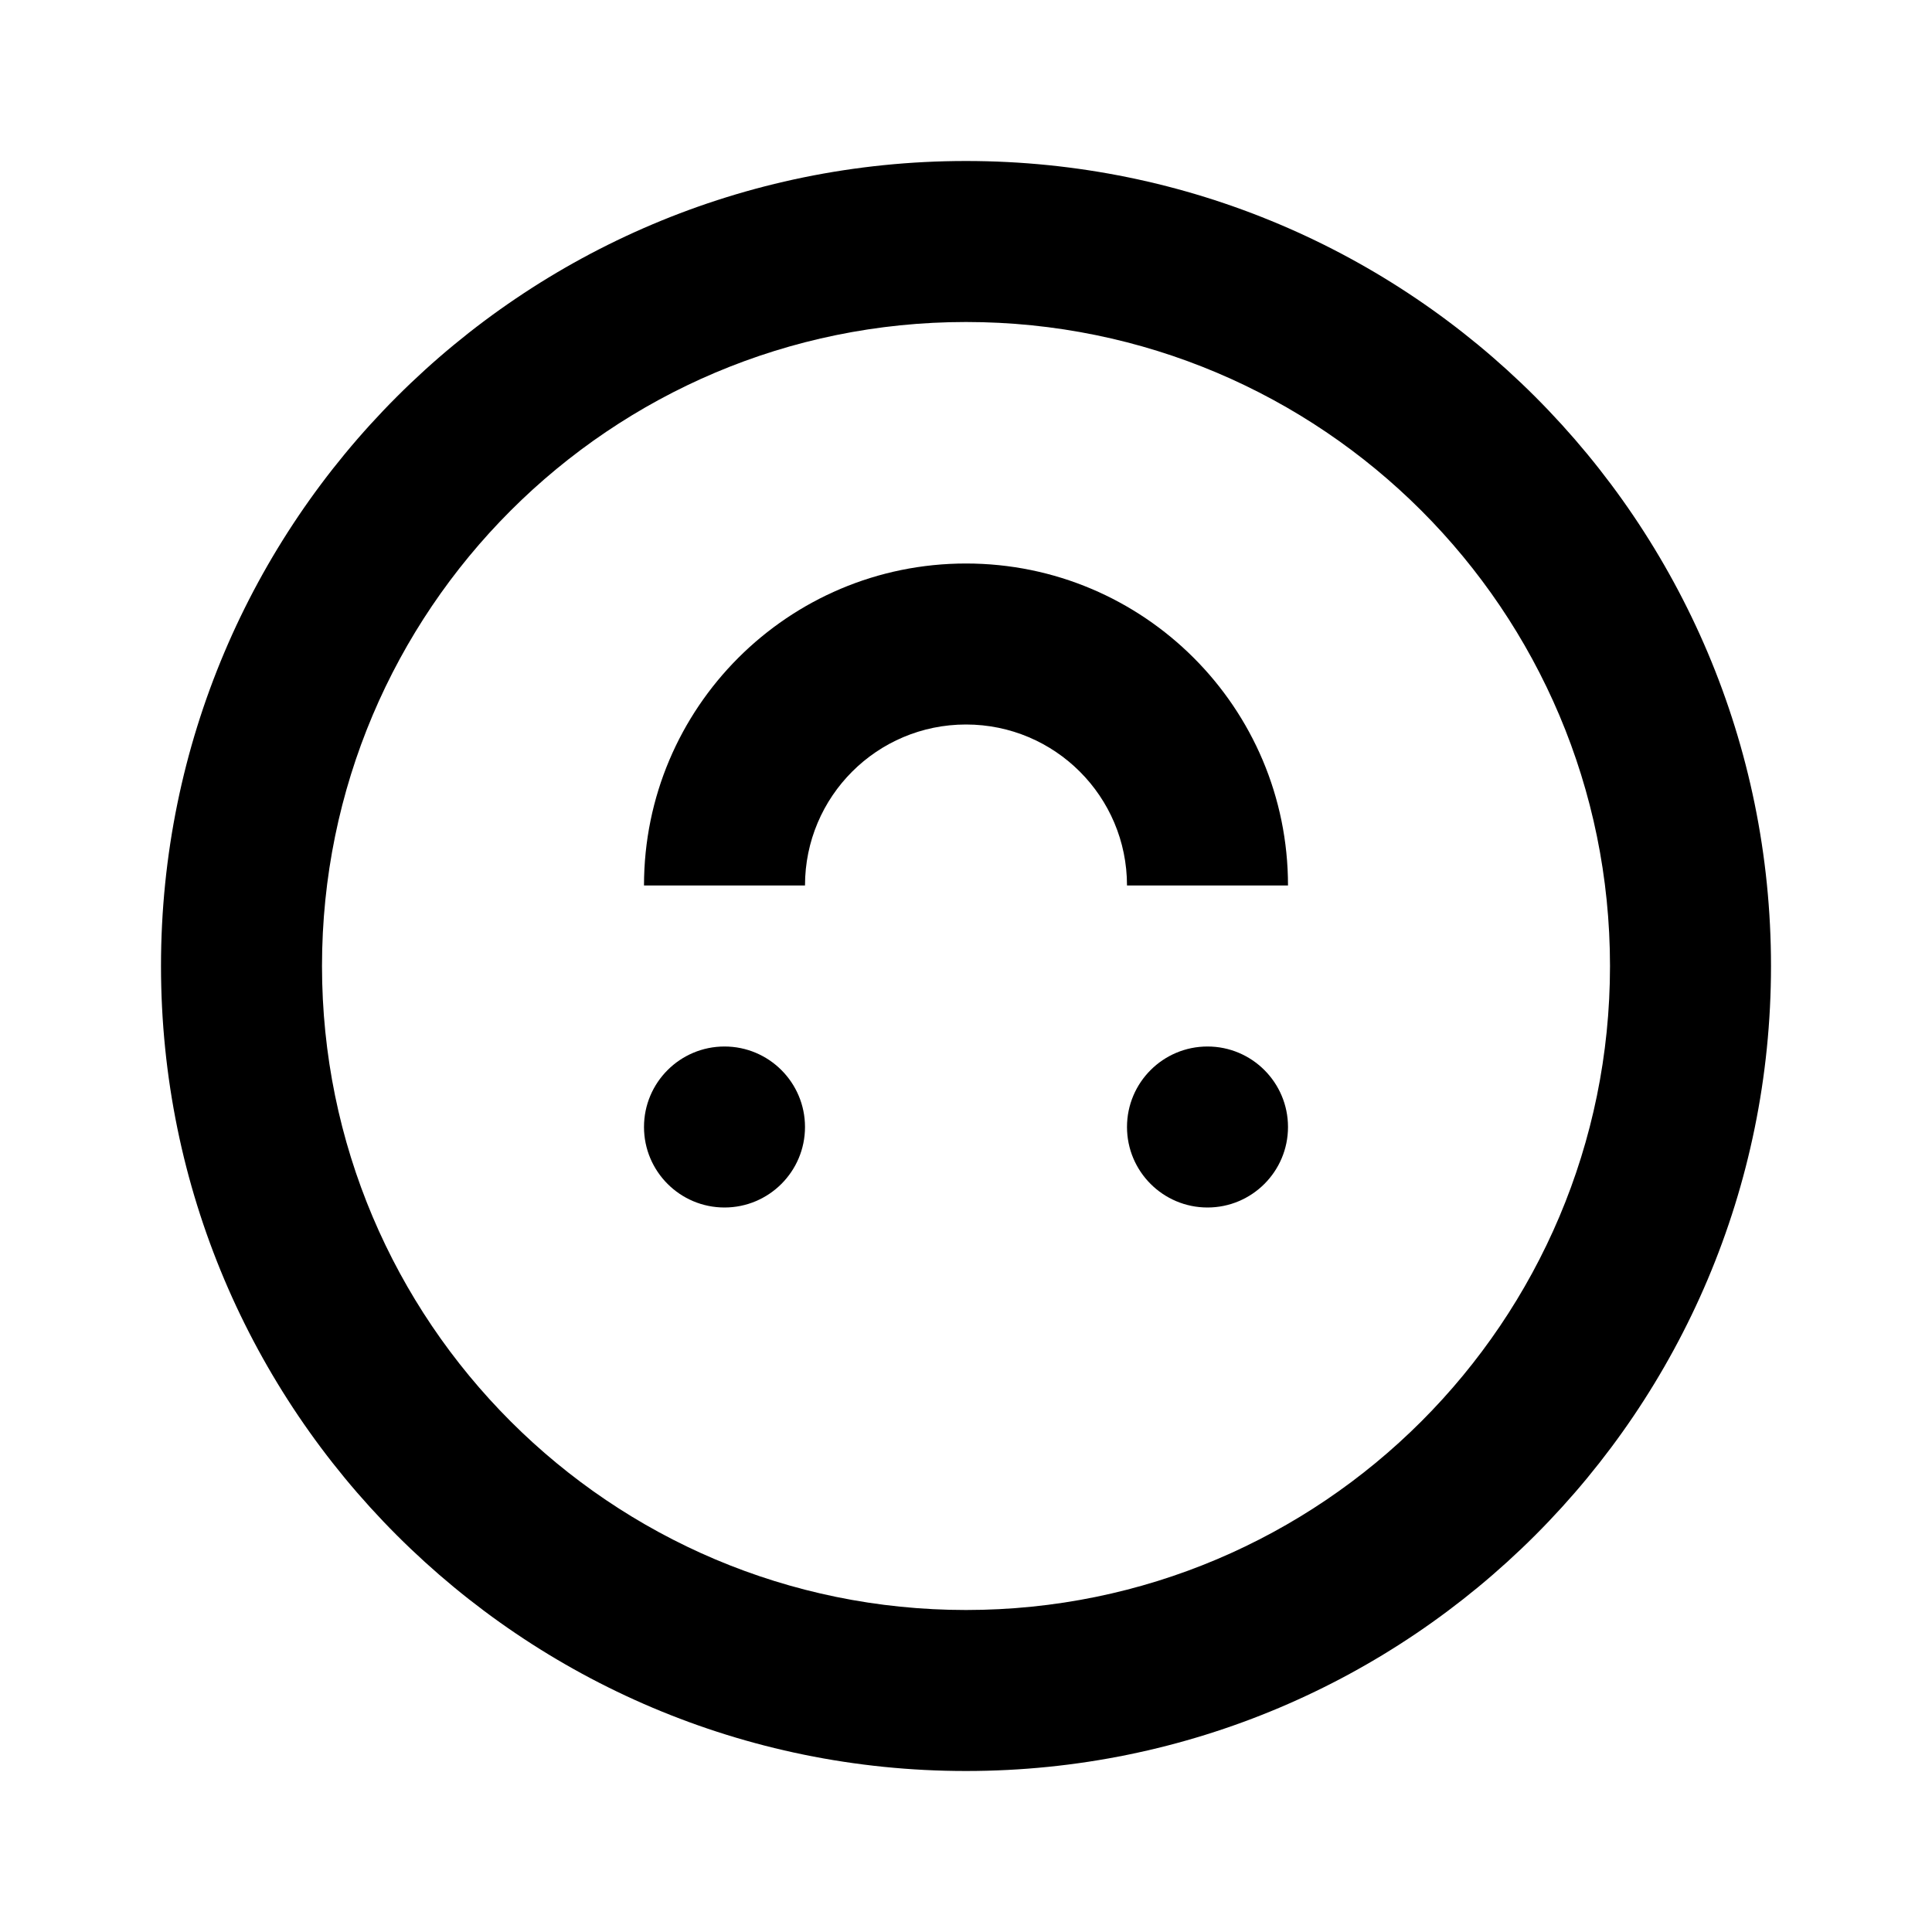 <?xml version="1.0" encoding="utf-8"?><!-- Uploaded to: SVG Repo, www.svgrepo.com, Generator: SVG Repo Mixer Tools -->
<svg 
  width="24"
  height="24"
  viewBox="0 0 24 24"
  fill="none"
  xmlns="http://www.w3.org/2000/svg"
>
  <path
    d="M16 11H14C14 9.895 13.105 9 12 9C10.895 9 10 9.895 10 11H8C8 8.791 9.791 7 12 7C14.209 7 16 8.791 16 11Z"
    fill="#000000"
  />
  <path
    d="M10 14C10 13.448 9.552 13 9 13C8.448 13 8 13.448 8 14C8 14.552 8.448 15 9 15C9.552 15 10 14.552 10 14Z"
    fill="#000000"
  />
  <path
    d="M15 13C15.552 13 16 13.448 16 14C16 14.552 15.552 15 15 15C14.448 15 14 14.552 14 14C14 13.448 14.448 13 15 13Z"
    fill="#000000"
  />
  <path
    fill-rule="evenodd"
    clip-rule="evenodd"
    d="M22 12C22 6.477 17.523 2 12 2C6.477 2 2 6.477 2 12C2 17.523 6.477 22 12 22C17.523 22 22 17.523 22 12ZM20 12C20 7.582 16.418 4 12 4C7.582 4 4 7.582 4 12C4 16.418 7.582 20 12 20C16.418 20 20 16.418 20 12Z"
    fill="#000000"
  />
</svg>